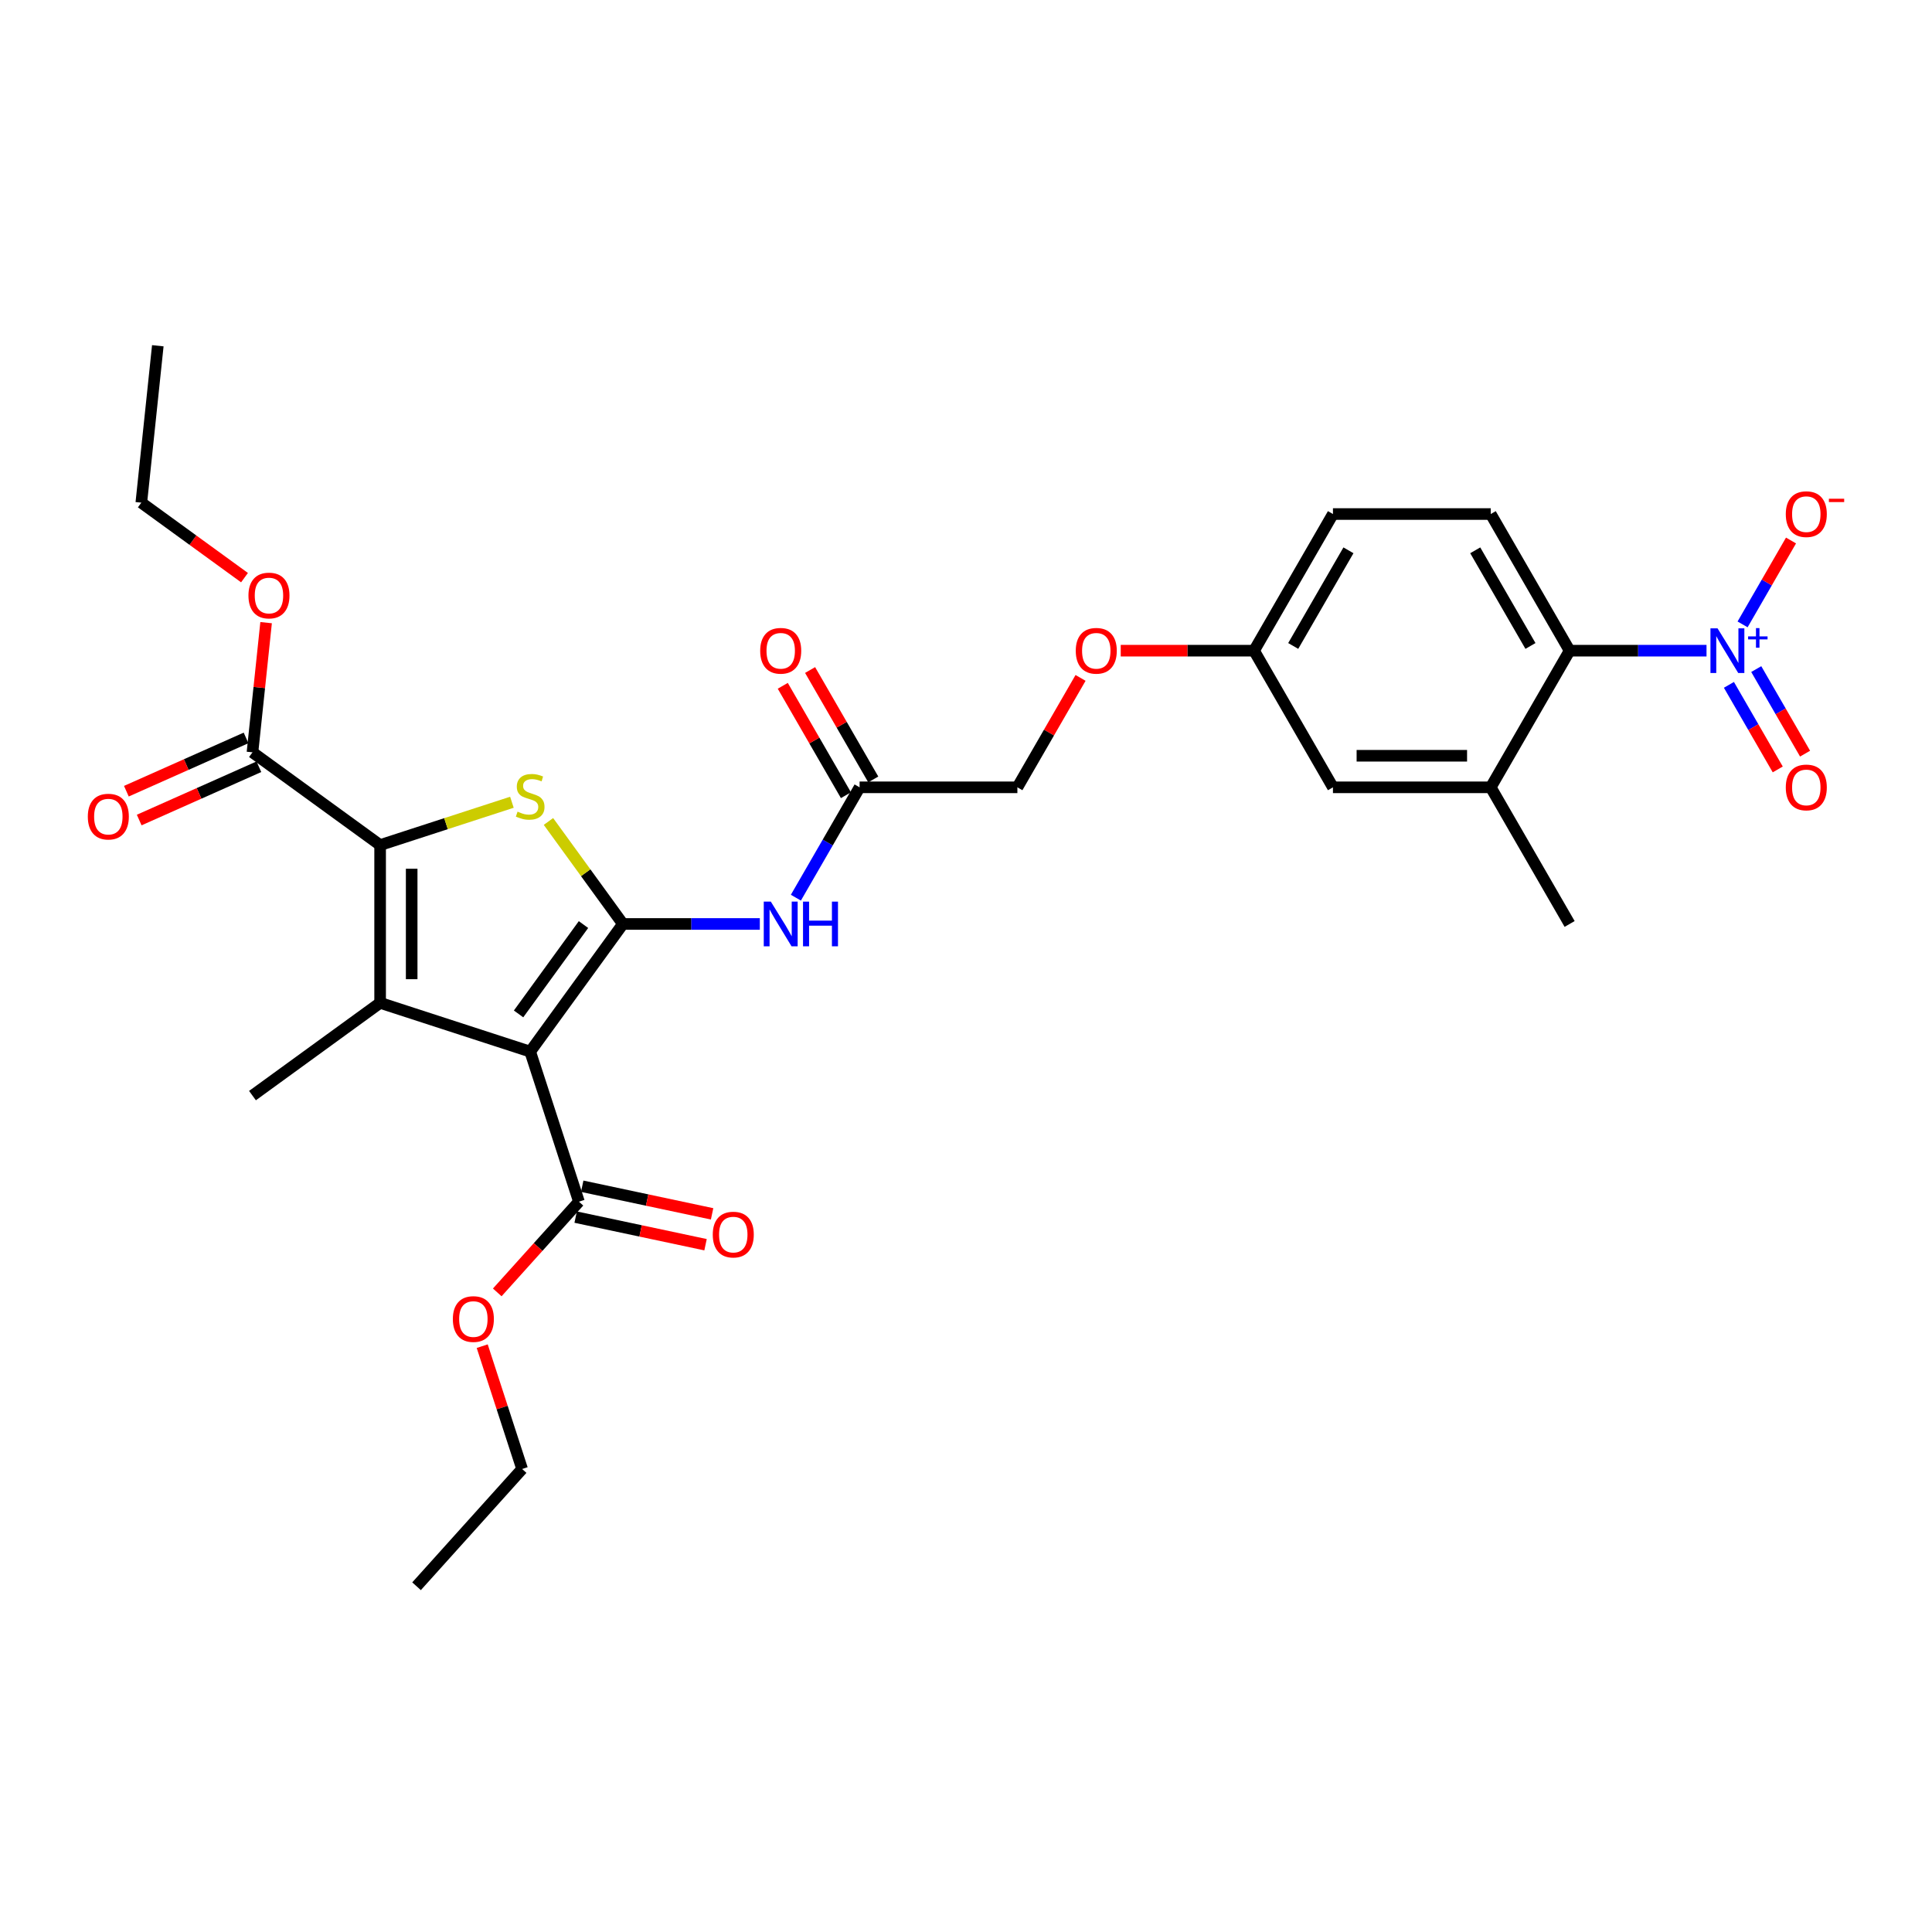 <?xml version='1.0' encoding='iso-8859-1'?>
<svg version='1.1' baseProfile='full'
              xmlns='http://www.w3.org/2000/svg'
                      xmlns:rdkit='http://www.rdkit.org/xml'
                      xmlns:xlink='http://www.w3.org/1999/xlink'
                  xml:space='preserve'
width='1000px' height='1000px' viewBox='0 0 1000 1000'>
<!-- END OF HEADER -->
<rect style='opacity:1.0;fill:#FFFFFF;stroke:none' width='1000' height='1000' x='0' y='0'> </rect>
<path class='bond-0' d='M 322.425,478.243 L 274.422,544.314' style='fill:none;fill-rule:evenodd;stroke:#000000;stroke-width:6px;stroke-linecap:butt;stroke-linejoin:miter;stroke-opacity:1' />
<path class='bond-0' d='M 302.01,478.553 L 268.408,524.803' style='fill:none;fill-rule:evenodd;stroke:#000000;stroke-width:6px;stroke-linecap:butt;stroke-linejoin:miter;stroke-opacity:1' />
<path class='bond-3' d='M 322.425,478.243 L 303.152,451.716' style='fill:none;fill-rule:evenodd;stroke:#000000;stroke-width:6px;stroke-linecap:butt;stroke-linejoin:miter;stroke-opacity:1' />
<path class='bond-3' d='M 303.152,451.716 L 283.879,425.189' style='fill:none;fill-rule:evenodd;stroke:#CCCC00;stroke-width:6px;stroke-linecap:butt;stroke-linejoin:miter;stroke-opacity:1' />
<path class='bond-5' d='M 322.425,478.243 L 357.853,478.243' style='fill:none;fill-rule:evenodd;stroke:#000000;stroke-width:6px;stroke-linecap:butt;stroke-linejoin:miter;stroke-opacity:1' />
<path class='bond-5' d='M 357.853,478.243 L 393.281,478.243' style='fill:none;fill-rule:evenodd;stroke:#0000FF;stroke-width:6px;stroke-linecap:butt;stroke-linejoin:miter;stroke-opacity:1' />
<path class='bond-1' d='M 274.422,544.314 L 196.75,519.078' style='fill:none;fill-rule:evenodd;stroke:#000000;stroke-width:6px;stroke-linecap:butt;stroke-linejoin:miter;stroke-opacity:1' />
<path class='bond-7' d='M 274.422,544.314 L 299.658,621.986' style='fill:none;fill-rule:evenodd;stroke:#000000;stroke-width:6px;stroke-linecap:butt;stroke-linejoin:miter;stroke-opacity:1' />
<path class='bond-20' d='M 196.75,519.078 L 130.679,567.081' style='fill:none;fill-rule:evenodd;stroke:#000000;stroke-width:6px;stroke-linecap:butt;stroke-linejoin:miter;stroke-opacity:1' />
<path class='bond-30' d='M 196.75,519.078 L 196.75,437.409' style='fill:none;fill-rule:evenodd;stroke:#000000;stroke-width:6px;stroke-linecap:butt;stroke-linejoin:miter;stroke-opacity:1' />
<path class='bond-30' d='M 213.084,506.827 L 213.084,449.659' style='fill:none;fill-rule:evenodd;stroke:#000000;stroke-width:6px;stroke-linecap:butt;stroke-linejoin:miter;stroke-opacity:1' />
<path class='bond-2' d='M 196.75,437.409 L 230.857,426.327' style='fill:none;fill-rule:evenodd;stroke:#000000;stroke-width:6px;stroke-linecap:butt;stroke-linejoin:miter;stroke-opacity:1' />
<path class='bond-2' d='M 230.857,426.327 L 264.964,415.245' style='fill:none;fill-rule:evenodd;stroke:#CCCC00;stroke-width:6px;stroke-linecap:butt;stroke-linejoin:miter;stroke-opacity:1' />
<path class='bond-8' d='M 196.75,437.409 L 130.679,389.406' style='fill:none;fill-rule:evenodd;stroke:#000000;stroke-width:6px;stroke-linecap:butt;stroke-linejoin:miter;stroke-opacity:1' />
<path class='bond-4' d='M 883.291,336.79 L 847.863,336.79' style='fill:none;fill-rule:evenodd;stroke:#0000FF;stroke-width:6px;stroke-linecap:butt;stroke-linejoin:miter;stroke-opacity:1' />
<path class='bond-4' d='M 847.863,336.79 L 812.435,336.79' style='fill:none;fill-rule:evenodd;stroke:#000000;stroke-width:6px;stroke-linecap:butt;stroke-linejoin:miter;stroke-opacity:1' />
<path class='bond-11' d='M 901.959,323.184 L 914.493,301.475' style='fill:none;fill-rule:evenodd;stroke:#0000FF;stroke-width:6px;stroke-linecap:butt;stroke-linejoin:miter;stroke-opacity:1' />
<path class='bond-11' d='M 914.493,301.475 L 927.026,279.766' style='fill:none;fill-rule:evenodd;stroke:#FF0000;stroke-width:6px;stroke-linecap:butt;stroke-linejoin:miter;stroke-opacity:1' />
<path class='bond-13' d='M 894.886,354.479 L 907.524,376.367' style='fill:none;fill-rule:evenodd;stroke:#0000FF;stroke-width:6px;stroke-linecap:butt;stroke-linejoin:miter;stroke-opacity:1' />
<path class='bond-13' d='M 907.524,376.367 L 920.161,398.256' style='fill:none;fill-rule:evenodd;stroke:#FF0000;stroke-width:6px;stroke-linecap:butt;stroke-linejoin:miter;stroke-opacity:1' />
<path class='bond-13' d='M 909.032,346.312 L 921.669,368.201' style='fill:none;fill-rule:evenodd;stroke:#0000FF;stroke-width:6px;stroke-linecap:butt;stroke-linejoin:miter;stroke-opacity:1' />
<path class='bond-13' d='M 921.669,368.201 L 934.306,390.089' style='fill:none;fill-rule:evenodd;stroke:#FF0000;stroke-width:6px;stroke-linecap:butt;stroke-linejoin:miter;stroke-opacity:1' />
<path class='bond-10' d='M 411.949,464.637 L 428.438,436.077' style='fill:none;fill-rule:evenodd;stroke:#0000FF;stroke-width:6px;stroke-linecap:butt;stroke-linejoin:miter;stroke-opacity:1' />
<path class='bond-10' d='M 428.438,436.077 L 444.928,407.516' style='fill:none;fill-rule:evenodd;stroke:#000000;stroke-width:6px;stroke-linecap:butt;stroke-linejoin:miter;stroke-opacity:1' />
<path class='bond-6' d='M 812.435,336.79 L 771.601,266.063' style='fill:none;fill-rule:evenodd;stroke:#000000;stroke-width:6px;stroke-linecap:butt;stroke-linejoin:miter;stroke-opacity:1' />
<path class='bond-6' d='M 792.165,334.347 L 763.581,284.839' style='fill:none;fill-rule:evenodd;stroke:#000000;stroke-width:6px;stroke-linecap:butt;stroke-linejoin:miter;stroke-opacity:1' />
<path class='bond-31' d='M 812.435,336.79 L 771.601,407.516' style='fill:none;fill-rule:evenodd;stroke:#000000;stroke-width:6px;stroke-linecap:butt;stroke-linejoin:miter;stroke-opacity:1' />
<path class='bond-15' d='M 297.96,629.974 L 331.573,637.119' style='fill:none;fill-rule:evenodd;stroke:#000000;stroke-width:6px;stroke-linecap:butt;stroke-linejoin:miter;stroke-opacity:1' />
<path class='bond-15' d='M 331.573,637.119 L 365.186,644.263' style='fill:none;fill-rule:evenodd;stroke:#FF0000;stroke-width:6px;stroke-linecap:butt;stroke-linejoin:miter;stroke-opacity:1' />
<path class='bond-15' d='M 301.356,613.997 L 334.969,621.142' style='fill:none;fill-rule:evenodd;stroke:#000000;stroke-width:6px;stroke-linecap:butt;stroke-linejoin:miter;stroke-opacity:1' />
<path class='bond-15' d='M 334.969,621.142 L 368.582,628.286' style='fill:none;fill-rule:evenodd;stroke:#FF0000;stroke-width:6px;stroke-linecap:butt;stroke-linejoin:miter;stroke-opacity:1' />
<path class='bond-23' d='M 299.658,621.986 L 278.519,645.463' style='fill:none;fill-rule:evenodd;stroke:#000000;stroke-width:6px;stroke-linecap:butt;stroke-linejoin:miter;stroke-opacity:1' />
<path class='bond-23' d='M 278.519,645.463 L 257.38,668.94' style='fill:none;fill-rule:evenodd;stroke:#FF0000;stroke-width:6px;stroke-linecap:butt;stroke-linejoin:miter;stroke-opacity:1' />
<path class='bond-16' d='M 127.357,381.945 L 96.383,395.736' style='fill:none;fill-rule:evenodd;stroke:#000000;stroke-width:6px;stroke-linecap:butt;stroke-linejoin:miter;stroke-opacity:1' />
<path class='bond-16' d='M 96.383,395.736 L 65.408,409.526' style='fill:none;fill-rule:evenodd;stroke:#FF0000;stroke-width:6px;stroke-linecap:butt;stroke-linejoin:miter;stroke-opacity:1' />
<path class='bond-16' d='M 134.001,396.866 L 103.026,410.657' style='fill:none;fill-rule:evenodd;stroke:#000000;stroke-width:6px;stroke-linecap:butt;stroke-linejoin:miter;stroke-opacity:1' />
<path class='bond-16' d='M 103.026,410.657 L 72.052,424.448' style='fill:none;fill-rule:evenodd;stroke:#FF0000;stroke-width:6px;stroke-linecap:butt;stroke-linejoin:miter;stroke-opacity:1' />
<path class='bond-24' d='M 130.679,389.406 L 134.207,355.843' style='fill:none;fill-rule:evenodd;stroke:#000000;stroke-width:6px;stroke-linecap:butt;stroke-linejoin:miter;stroke-opacity:1' />
<path class='bond-24' d='M 134.207,355.843 L 137.734,322.281' style='fill:none;fill-rule:evenodd;stroke:#FF0000;stroke-width:6px;stroke-linecap:butt;stroke-linejoin:miter;stroke-opacity:1' />
<path class='bond-9' d='M 771.601,407.516 L 689.933,407.516' style='fill:none;fill-rule:evenodd;stroke:#000000;stroke-width:6px;stroke-linecap:butt;stroke-linejoin:miter;stroke-opacity:1' />
<path class='bond-9' d='M 759.351,391.183 L 702.183,391.183' style='fill:none;fill-rule:evenodd;stroke:#000000;stroke-width:6px;stroke-linecap:butt;stroke-linejoin:miter;stroke-opacity:1' />
<path class='bond-25' d='M 771.601,407.516 L 812.435,478.243' style='fill:none;fill-rule:evenodd;stroke:#000000;stroke-width:6px;stroke-linecap:butt;stroke-linejoin:miter;stroke-opacity:1' />
<path class='bond-17' d='M 452,403.433 L 435.652,375.118' style='fill:none;fill-rule:evenodd;stroke:#000000;stroke-width:6px;stroke-linecap:butt;stroke-linejoin:miter;stroke-opacity:1' />
<path class='bond-17' d='M 435.652,375.118 L 419.304,346.802' style='fill:none;fill-rule:evenodd;stroke:#FF0000;stroke-width:6px;stroke-linecap:butt;stroke-linejoin:miter;stroke-opacity:1' />
<path class='bond-17' d='M 437.855,411.6 L 421.507,383.284' style='fill:none;fill-rule:evenodd;stroke:#000000;stroke-width:6px;stroke-linecap:butt;stroke-linejoin:miter;stroke-opacity:1' />
<path class='bond-17' d='M 421.507,383.284 L 405.159,354.969' style='fill:none;fill-rule:evenodd;stroke:#FF0000;stroke-width:6px;stroke-linecap:butt;stroke-linejoin:miter;stroke-opacity:1' />
<path class='bond-21' d='M 444.928,407.516 L 526.596,407.516' style='fill:none;fill-rule:evenodd;stroke:#000000;stroke-width:6px;stroke-linecap:butt;stroke-linejoin:miter;stroke-opacity:1' />
<path class='bond-12' d='M 771.601,266.063 L 689.933,266.063' style='fill:none;fill-rule:evenodd;stroke:#000000;stroke-width:6px;stroke-linecap:butt;stroke-linejoin:miter;stroke-opacity:1' />
<path class='bond-14' d='M 689.933,407.516 L 649.099,336.79' style='fill:none;fill-rule:evenodd;stroke:#000000;stroke-width:6px;stroke-linecap:butt;stroke-linejoin:miter;stroke-opacity:1' />
<path class='bond-18' d='M 649.099,336.79 L 614.594,336.79' style='fill:none;fill-rule:evenodd;stroke:#000000;stroke-width:6px;stroke-linecap:butt;stroke-linejoin:miter;stroke-opacity:1' />
<path class='bond-18' d='M 614.594,336.79 L 580.089,336.79' style='fill:none;fill-rule:evenodd;stroke:#FF0000;stroke-width:6px;stroke-linecap:butt;stroke-linejoin:miter;stroke-opacity:1' />
<path class='bond-22' d='M 649.099,336.79 L 689.933,266.063' style='fill:none;fill-rule:evenodd;stroke:#000000;stroke-width:6px;stroke-linecap:butt;stroke-linejoin:miter;stroke-opacity:1' />
<path class='bond-22' d='M 669.369,334.347 L 697.953,284.839' style='fill:none;fill-rule:evenodd;stroke:#000000;stroke-width:6px;stroke-linecap:butt;stroke-linejoin:miter;stroke-opacity:1' />
<path class='bond-19' d='M 559.292,350.886 L 542.944,379.201' style='fill:none;fill-rule:evenodd;stroke:#FF0000;stroke-width:6px;stroke-linecap:butt;stroke-linejoin:miter;stroke-opacity:1' />
<path class='bond-19' d='M 542.944,379.201 L 526.596,407.516' style='fill:none;fill-rule:evenodd;stroke:#000000;stroke-width:6px;stroke-linecap:butt;stroke-linejoin:miter;stroke-opacity:1' />
<path class='bond-26' d='M 249.592,696.773 L 259.92,728.561' style='fill:none;fill-rule:evenodd;stroke:#FF0000;stroke-width:6px;stroke-linecap:butt;stroke-linejoin:miter;stroke-opacity:1' />
<path class='bond-26' d='M 259.92,728.561 L 270.249,760.348' style='fill:none;fill-rule:evenodd;stroke:#000000;stroke-width:6px;stroke-linecap:butt;stroke-linejoin:miter;stroke-opacity:1' />
<path class='bond-27' d='M 126.557,298.988 L 99.851,279.584' style='fill:none;fill-rule:evenodd;stroke:#FF0000;stroke-width:6px;stroke-linecap:butt;stroke-linejoin:miter;stroke-opacity:1' />
<path class='bond-27' d='M 99.851,279.584 L 73.145,260.181' style='fill:none;fill-rule:evenodd;stroke:#000000;stroke-width:6px;stroke-linecap:butt;stroke-linejoin:miter;stroke-opacity:1' />
<path class='bond-28' d='M 270.249,760.348 L 215.602,821.04' style='fill:none;fill-rule:evenodd;stroke:#000000;stroke-width:6px;stroke-linecap:butt;stroke-linejoin:miter;stroke-opacity:1' />
<path class='bond-29' d='M 73.145,260.181 L 81.681,178.96' style='fill:none;fill-rule:evenodd;stroke:#000000;stroke-width:6px;stroke-linecap:butt;stroke-linejoin:miter;stroke-opacity:1' />
<path  class='atom-4' d='M 267.888 420.11
Q 268.149 420.208, 269.227 420.666
Q 270.305 421.123, 271.481 421.417
Q 272.69 421.678, 273.866 421.678
Q 276.055 421.678, 277.329 420.633
Q 278.603 419.555, 278.603 417.693
Q 278.603 416.419, 277.95 415.635
Q 277.329 414.851, 276.349 414.426
Q 275.369 414.002, 273.736 413.512
Q 271.678 412.891, 270.436 412.303
Q 269.227 411.715, 268.345 410.474
Q 267.496 409.232, 267.496 407.141
Q 267.496 404.234, 269.456 402.437
Q 271.449 400.641, 275.369 400.641
Q 278.048 400.641, 281.086 401.915
L 280.334 404.43
Q 277.558 403.287, 275.467 403.287
Q 273.213 403.287, 271.972 404.234
Q 270.73 405.149, 270.763 406.749
Q 270.763 407.991, 271.383 408.742
Q 272.037 409.493, 272.952 409.918
Q 273.899 410.343, 275.467 410.833
Q 277.558 411.486, 278.799 412.14
Q 280.04 412.793, 280.922 414.132
Q 281.837 415.439, 281.837 417.693
Q 281.837 420.894, 279.681 422.626
Q 277.558 424.324, 273.997 424.324
Q 271.939 424.324, 270.371 423.867
Q 268.835 423.442, 267.006 422.691
L 267.888 420.11
' fill='#CCCC00'/>
<path  class='atom-5' d='M 888.991 325.225
L 896.57 337.476
Q 897.321 338.684, 898.53 340.873
Q 899.739 343.062, 899.804 343.192
L 899.804 325.225
L 902.875 325.225
L 902.875 348.354
L 899.706 348.354
L 891.572 334.96
Q 890.625 333.392, 889.612 331.595
Q 888.632 329.799, 888.338 329.243
L 888.338 348.354
L 885.332 348.354
L 885.332 325.225
L 888.991 325.225
' fill='#0000FF'/>
<path  class='atom-5' d='M 904.815 329.394
L 908.89 329.394
L 908.89 325.104
L 910.701 325.104
L 910.701 329.394
L 914.884 329.394
L 914.884 330.947
L 910.701 330.947
L 910.701 335.259
L 908.89 335.259
L 908.89 330.947
L 904.815 330.947
L 904.815 329.394
' fill='#0000FF'/>
<path  class='atom-6' d='M 398.981 466.679
L 406.56 478.929
Q 407.311 480.138, 408.52 482.327
Q 409.729 484.515, 409.794 484.646
L 409.794 466.679
L 412.865 466.679
L 412.865 489.808
L 409.696 489.808
L 401.562 476.414
Q 400.614 474.846, 399.602 473.049
Q 398.622 471.253, 398.328 470.697
L 398.328 489.808
L 395.322 489.808
L 395.322 466.679
L 398.981 466.679
' fill='#0000FF'/>
<path  class='atom-6' d='M 415.641 466.679
L 418.777 466.679
L 418.777 476.512
L 430.603 476.512
L 430.603 466.679
L 433.739 466.679
L 433.739 489.808
L 430.603 489.808
L 430.603 479.125
L 418.777 479.125
L 418.777 489.808
L 415.641 489.808
L 415.641 466.679
' fill='#0000FF'/>
<path  class='atom-12' d='M 924.321 266.128
Q 924.321 260.575, 927.065 257.471
Q 929.809 254.368, 934.938 254.368
Q 940.067 254.368, 942.811 257.471
Q 945.555 260.575, 945.555 266.128
Q 945.555 271.747, 942.778 274.948
Q 940.001 278.117, 934.938 278.117
Q 929.842 278.117, 927.065 274.948
Q 924.321 271.779, 924.321 266.128
M 934.938 275.504
Q 938.466 275.504, 940.361 273.151
Q 942.288 270.767, 942.288 266.128
Q 942.288 261.587, 940.361 259.301
Q 938.466 256.981, 934.938 256.981
Q 931.41 256.981, 929.482 259.268
Q 927.588 261.555, 927.588 266.128
Q 927.588 270.799, 929.482 273.151
Q 931.41 275.504, 934.938 275.504
' fill='#FF0000'/>
<path  class='atom-12' d='M 946.633 258.143
L 954.545 258.143
L 954.545 259.868
L 946.633 259.868
L 946.633 258.143
' fill='#FF0000'/>
<path  class='atom-14' d='M 924.321 407.582
Q 924.321 402.028, 927.065 398.925
Q 929.809 395.822, 934.938 395.822
Q 940.067 395.822, 942.811 398.925
Q 945.555 402.028, 945.555 407.582
Q 945.555 413.201, 942.778 416.402
Q 940.001 419.571, 934.938 419.571
Q 929.842 419.571, 927.065 416.402
Q 924.321 413.233, 924.321 407.582
M 934.938 416.957
Q 938.466 416.957, 940.361 414.605
Q 942.288 412.221, 942.288 407.582
Q 942.288 403.041, 940.361 400.754
Q 938.466 398.435, 934.938 398.435
Q 931.41 398.435, 929.482 400.722
Q 927.588 403.008, 927.588 407.582
Q 927.588 412.253, 929.482 414.605
Q 931.41 416.957, 934.938 416.957
' fill='#FF0000'/>
<path  class='atom-16' d='M 368.925 639.031
Q 368.925 633.477, 371.669 630.374
Q 374.413 627.271, 379.542 627.271
Q 384.671 627.271, 387.415 630.374
Q 390.159 633.477, 390.159 639.031
Q 390.159 644.65, 387.382 647.851
Q 384.606 651.02, 379.542 651.02
Q 374.446 651.02, 371.669 647.851
Q 368.925 644.682, 368.925 639.031
M 379.542 648.406
Q 383.07 648.406, 384.965 646.054
Q 386.892 643.67, 386.892 639.031
Q 386.892 634.49, 384.965 632.203
Q 383.07 629.884, 379.542 629.884
Q 376.014 629.884, 374.087 632.171
Q 372.192 634.457, 372.192 639.031
Q 372.192 643.702, 374.087 646.054
Q 376.014 648.406, 379.542 648.406
' fill='#FF0000'/>
<path  class='atom-17' d='M 45.455 422.689
Q 45.455 417.135, 48.199 414.032
Q 50.943 410.928, 56.071 410.928
Q 61.2 410.928, 63.944 414.032
Q 66.688 417.135, 66.688 422.689
Q 66.688 428.307, 63.912 431.509
Q 61.135 434.677, 56.071 434.677
Q 50.975 434.677, 48.199 431.509
Q 45.455 428.34, 45.455 422.689
M 56.071 432.064
Q 59.599 432.064, 61.494 429.712
Q 63.422 427.327, 63.422 422.689
Q 63.422 418.148, 61.494 415.861
Q 59.599 413.542, 56.071 413.542
Q 52.543 413.542, 50.616 415.828
Q 48.721 418.115, 48.721 422.689
Q 48.721 427.36, 50.616 429.712
Q 52.543 432.064, 56.071 432.064
' fill='#FF0000'/>
<path  class='atom-18' d='M 393.477 336.855
Q 393.477 331.301, 396.221 328.198
Q 398.965 325.095, 404.093 325.095
Q 409.222 325.095, 411.966 328.198
Q 414.71 331.301, 414.71 336.855
Q 414.71 342.474, 411.934 345.675
Q 409.157 348.844, 404.093 348.844
Q 398.997 348.844, 396.221 345.675
Q 393.477 342.506, 393.477 336.855
M 404.093 346.23
Q 407.621 346.23, 409.516 343.878
Q 411.444 341.494, 411.444 336.855
Q 411.444 332.314, 409.516 330.027
Q 407.621 327.708, 404.093 327.708
Q 400.565 327.708, 398.638 329.995
Q 396.743 332.281, 396.743 336.855
Q 396.743 341.526, 398.638 343.878
Q 400.565 346.23, 404.093 346.23
' fill='#FF0000'/>
<path  class='atom-20' d='M 556.813 336.855
Q 556.813 331.301, 559.557 328.198
Q 562.301 325.095, 567.43 325.095
Q 572.559 325.095, 575.303 328.198
Q 578.047 331.301, 578.047 336.855
Q 578.047 342.474, 575.27 345.675
Q 572.494 348.844, 567.43 348.844
Q 562.334 348.844, 559.557 345.675
Q 556.813 342.506, 556.813 336.855
M 567.43 346.23
Q 570.958 346.23, 572.853 343.878
Q 574.78 341.494, 574.78 336.855
Q 574.78 332.314, 572.853 330.027
Q 570.958 327.708, 567.43 327.708
Q 563.902 327.708, 561.975 329.995
Q 560.08 332.281, 560.08 336.855
Q 560.08 341.526, 561.975 343.878
Q 563.902 346.23, 567.43 346.23
' fill='#FF0000'/>
<path  class='atom-24' d='M 234.395 682.742
Q 234.395 677.189, 237.139 674.086
Q 239.883 670.982, 245.012 670.982
Q 250.14 670.982, 252.884 674.086
Q 255.629 677.189, 255.629 682.742
Q 255.629 688.361, 252.852 691.563
Q 250.075 694.731, 245.012 694.731
Q 239.916 694.731, 237.139 691.563
Q 234.395 688.394, 234.395 682.742
M 245.012 692.118
Q 248.54 692.118, 250.434 689.766
Q 252.362 687.381, 252.362 682.742
Q 252.362 678.202, 250.434 675.915
Q 248.54 673.596, 245.012 673.596
Q 241.484 673.596, 239.556 675.882
Q 237.662 678.169, 237.662 682.742
Q 237.662 687.414, 239.556 689.766
Q 241.484 692.118, 245.012 692.118
' fill='#FF0000'/>
<path  class='atom-25' d='M 128.599 308.25
Q 128.599 302.697, 131.343 299.593
Q 134.087 296.49, 139.216 296.49
Q 144.345 296.49, 147.089 299.593
Q 149.833 302.697, 149.833 308.25
Q 149.833 313.869, 147.056 317.07
Q 144.279 320.239, 139.216 320.239
Q 134.12 320.239, 131.343 317.07
Q 128.599 313.901, 128.599 308.25
M 139.216 317.626
Q 142.744 317.626, 144.639 315.273
Q 146.566 312.889, 146.566 308.25
Q 146.566 303.709, 144.639 301.423
Q 142.744 299.103, 139.216 299.103
Q 135.688 299.103, 133.76 301.39
Q 131.866 303.677, 131.866 308.25
Q 131.866 312.921, 133.76 315.273
Q 135.688 317.626, 139.216 317.626
' fill='#FF0000'/>
</svg>
